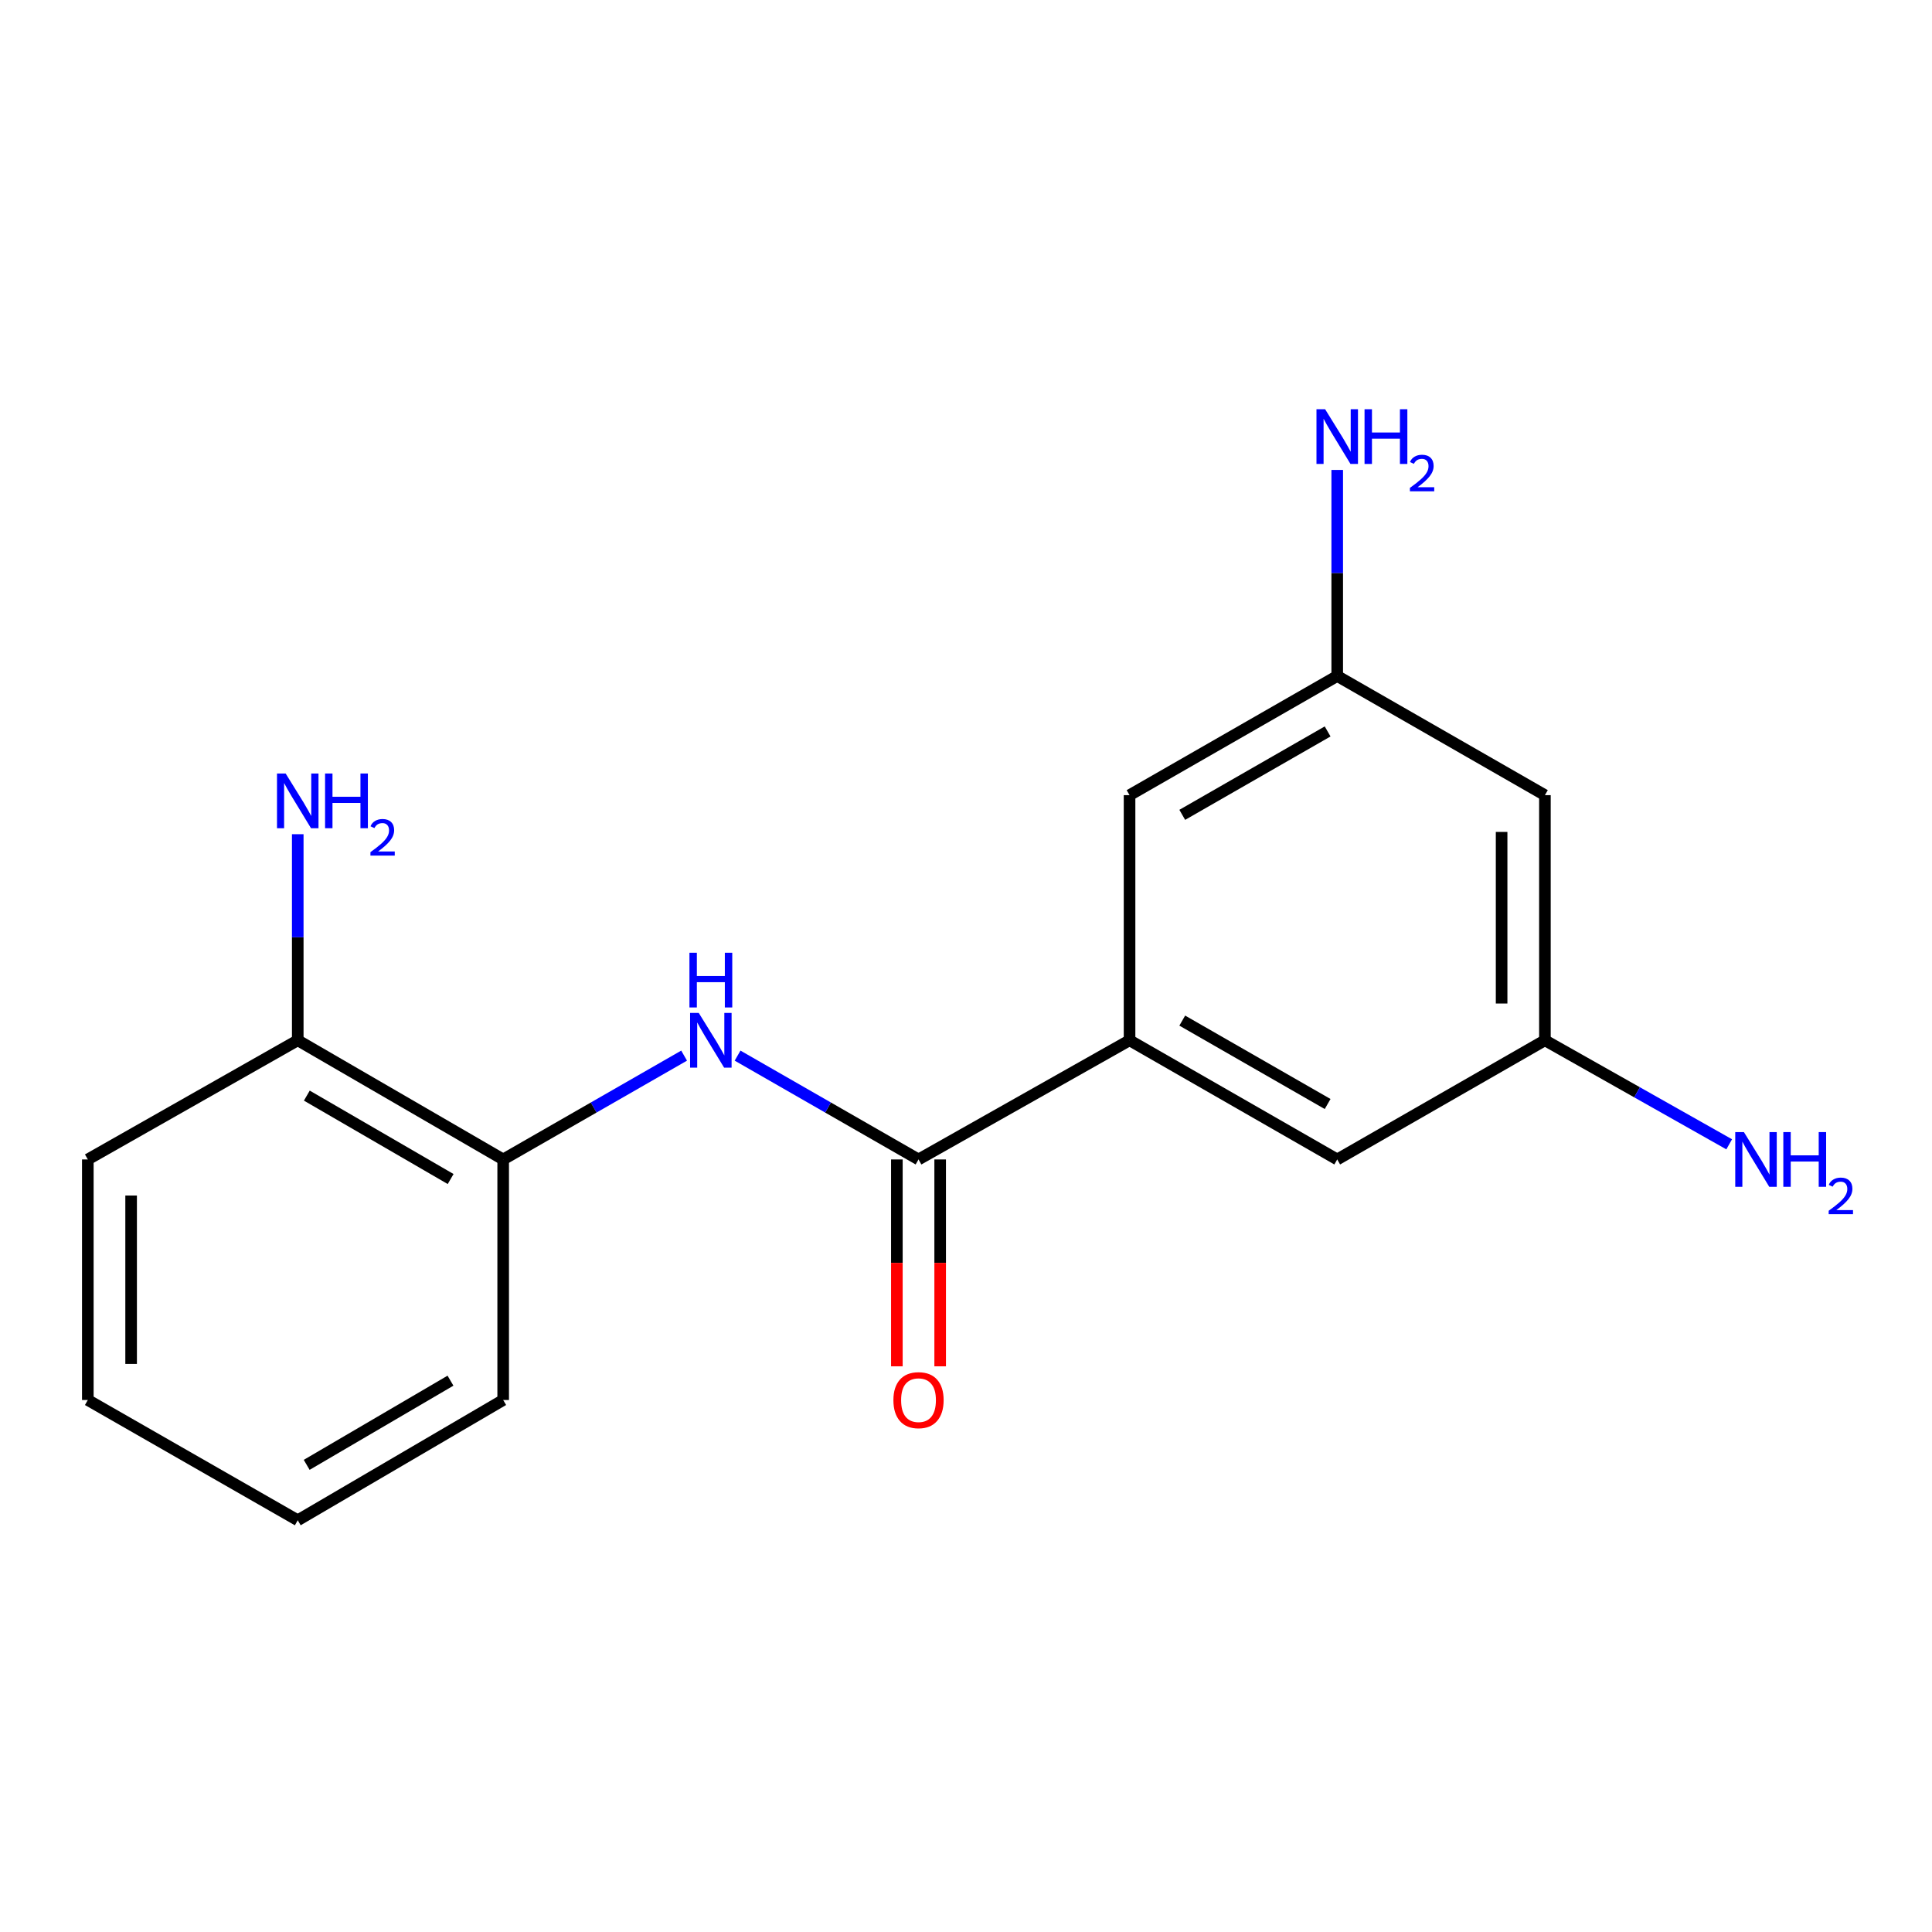 <?xml version='1.0' encoding='iso-8859-1'?>
<svg version='1.1' baseProfile='full'
              xmlns='http://www.w3.org/2000/svg'
                      xmlns:rdkit='http://www.rdkit.org/xml'
                      xmlns:xlink='http://www.w3.org/1999/xlink'
                  xml:space='preserve'
width='1000px' height='1000px' viewBox='0 0 1000 1000'>
<!-- END OF HEADER -->
<rect style='opacity:1.0;fill:#FFFFFF;stroke:none' width='1000' height='1000' x='0' y='0'> </rect>
<path class='bond-0' d='M 475.423,600.127 L 428.598,573.259' style='fill:none;fill-rule:evenodd;stroke:#000000;stroke-width:6px;stroke-linecap:butt;stroke-linejoin:miter;stroke-opacity:1' />
<path class='bond-0' d='M 428.598,573.259 L 381.772,546.391' style='fill:none;fill-rule:evenodd;stroke:#0000FF;stroke-width:6px;stroke-linecap:butt;stroke-linejoin:miter;stroke-opacity:1' />
<path class='bond-1' d='M 475.423,600.127 L 584.655,538.451' style='fill:none;fill-rule:evenodd;stroke:#000000;stroke-width:6px;stroke-linecap:butt;stroke-linejoin:miter;stroke-opacity:1' />
<path class='bond-7' d='M 464.216,600.127 L 464.216,653.667' style='fill:none;fill-rule:evenodd;stroke:#000000;stroke-width:6px;stroke-linecap:butt;stroke-linejoin:miter;stroke-opacity:1' />
<path class='bond-7' d='M 464.216,653.667 L 464.216,707.206' style='fill:none;fill-rule:evenodd;stroke:#FF0000;stroke-width:6px;stroke-linecap:butt;stroke-linejoin:miter;stroke-opacity:1' />
<path class='bond-7' d='M 486.63,600.127 L 486.63,653.667' style='fill:none;fill-rule:evenodd;stroke:#000000;stroke-width:6px;stroke-linecap:butt;stroke-linejoin:miter;stroke-opacity:1' />
<path class='bond-7' d='M 486.63,653.667 L 486.63,707.206' style='fill:none;fill-rule:evenodd;stroke:#FF0000;stroke-width:6px;stroke-linecap:butt;stroke-linejoin:miter;stroke-opacity:1' />
<path class='bond-2' d='M 354.096,546.391 L 307.27,573.259' style='fill:none;fill-rule:evenodd;stroke:#0000FF;stroke-width:6px;stroke-linecap:butt;stroke-linejoin:miter;stroke-opacity:1' />
<path class='bond-2' d='M 307.27,573.259 L 260.445,600.127' style='fill:none;fill-rule:evenodd;stroke:#000000;stroke-width:6px;stroke-linecap:butt;stroke-linejoin:miter;stroke-opacity:1' />
<path class='bond-3' d='M 584.655,538.451 L 692.144,600.127' style='fill:none;fill-rule:evenodd;stroke:#000000;stroke-width:6px;stroke-linecap:butt;stroke-linejoin:miter;stroke-opacity:1' />
<path class='bond-3' d='M 611.934,528.261 L 687.176,571.435' style='fill:none;fill-rule:evenodd;stroke:#000000;stroke-width:6px;stroke-linecap:butt;stroke-linejoin:miter;stroke-opacity:1' />
<path class='bond-4' d='M 584.655,538.451 L 584.655,411.573' style='fill:none;fill-rule:evenodd;stroke:#000000;stroke-width:6px;stroke-linecap:butt;stroke-linejoin:miter;stroke-opacity:1' />
<path class='bond-9' d='M 260.445,600.127 L 154.114,538.451' style='fill:none;fill-rule:evenodd;stroke:#000000;stroke-width:6px;stroke-linecap:butt;stroke-linejoin:miter;stroke-opacity:1' />
<path class='bond-9' d='M 233.249,610.265 L 158.817,567.091' style='fill:none;fill-rule:evenodd;stroke:#000000;stroke-width:6px;stroke-linecap:butt;stroke-linejoin:miter;stroke-opacity:1' />
<path class='bond-13' d='M 260.445,600.127 L 260.445,724.639' style='fill:none;fill-rule:evenodd;stroke:#000000;stroke-width:6px;stroke-linecap:butt;stroke-linejoin:miter;stroke-opacity:1' />
<path class='bond-5' d='M 692.144,600.127 L 799.646,538.451' style='fill:none;fill-rule:evenodd;stroke:#000000;stroke-width:6px;stroke-linecap:butt;stroke-linejoin:miter;stroke-opacity:1' />
<path class='bond-6' d='M 584.655,411.573 L 692.144,349.897' style='fill:none;fill-rule:evenodd;stroke:#000000;stroke-width:6px;stroke-linecap:butt;stroke-linejoin:miter;stroke-opacity:1' />
<path class='bond-6' d='M 611.934,421.763 L 687.176,378.589' style='fill:none;fill-rule:evenodd;stroke:#000000;stroke-width:6px;stroke-linecap:butt;stroke-linejoin:miter;stroke-opacity:1' />
<path class='bond-11' d='M 799.646,538.451 L 847.336,565.372' style='fill:none;fill-rule:evenodd;stroke:#000000;stroke-width:6px;stroke-linecap:butt;stroke-linejoin:miter;stroke-opacity:1' />
<path class='bond-11' d='M 847.336,565.372 L 895.026,592.294' style='fill:none;fill-rule:evenodd;stroke:#0000FF;stroke-width:6px;stroke-linecap:butt;stroke-linejoin:miter;stroke-opacity:1' />
<path class='bond-17' d='M 799.646,538.451 L 799.646,411.573' style='fill:none;fill-rule:evenodd;stroke:#000000;stroke-width:6px;stroke-linecap:butt;stroke-linejoin:miter;stroke-opacity:1' />
<path class='bond-17' d='M 777.231,519.419 L 777.231,430.605' style='fill:none;fill-rule:evenodd;stroke:#000000;stroke-width:6px;stroke-linecap:butt;stroke-linejoin:miter;stroke-opacity:1' />
<path class='bond-8' d='M 692.144,349.897 L 799.646,411.573' style='fill:none;fill-rule:evenodd;stroke:#000000;stroke-width:6px;stroke-linecap:butt;stroke-linejoin:miter;stroke-opacity:1' />
<path class='bond-12' d='M 692.144,349.897 L 692.144,296.569' style='fill:none;fill-rule:evenodd;stroke:#000000;stroke-width:6px;stroke-linecap:butt;stroke-linejoin:miter;stroke-opacity:1' />
<path class='bond-12' d='M 692.144,296.569 L 692.144,243.241' style='fill:none;fill-rule:evenodd;stroke:#0000FF;stroke-width:6px;stroke-linecap:butt;stroke-linejoin:miter;stroke-opacity:1' />
<path class='bond-10' d='M 154.114,538.451 L 154.114,485.117' style='fill:none;fill-rule:evenodd;stroke:#000000;stroke-width:6px;stroke-linecap:butt;stroke-linejoin:miter;stroke-opacity:1' />
<path class='bond-10' d='M 154.114,485.117 L 154.114,431.783' style='fill:none;fill-rule:evenodd;stroke:#0000FF;stroke-width:6px;stroke-linecap:butt;stroke-linejoin:miter;stroke-opacity:1' />
<path class='bond-14' d='M 154.114,538.451 L 45.455,600.127' style='fill:none;fill-rule:evenodd;stroke:#000000;stroke-width:6px;stroke-linecap:butt;stroke-linejoin:miter;stroke-opacity:1' />
<path class='bond-15' d='M 260.445,724.639 L 154.114,786.888' style='fill:none;fill-rule:evenodd;stroke:#000000;stroke-width:6px;stroke-linecap:butt;stroke-linejoin:miter;stroke-opacity:1' />
<path class='bond-15' d='M 233.171,714.633 L 158.74,758.207' style='fill:none;fill-rule:evenodd;stroke:#000000;stroke-width:6px;stroke-linecap:butt;stroke-linejoin:miter;stroke-opacity:1' />
<path class='bond-18' d='M 45.455,600.127 L 45.455,724.639' style='fill:none;fill-rule:evenodd;stroke:#000000;stroke-width:6px;stroke-linecap:butt;stroke-linejoin:miter;stroke-opacity:1' />
<path class='bond-18' d='M 67.869,618.804 L 67.869,705.962' style='fill:none;fill-rule:evenodd;stroke:#000000;stroke-width:6px;stroke-linecap:butt;stroke-linejoin:miter;stroke-opacity:1' />
<path class='bond-16' d='M 154.114,786.888 L 45.455,724.639' style='fill:none;fill-rule:evenodd;stroke:#000000;stroke-width:6px;stroke-linecap:butt;stroke-linejoin:miter;stroke-opacity:1' />
<path  class='atom-1' d='M 361.674 524.291
L 370.954 539.291
Q 371.874 540.771, 373.354 543.451
Q 374.834 546.131, 374.914 546.291
L 374.914 524.291
L 378.674 524.291
L 378.674 552.611
L 374.794 552.611
L 364.834 536.211
Q 363.674 534.291, 362.434 532.091
Q 361.234 529.891, 360.874 529.211
L 360.874 552.611
L 357.194 552.611
L 357.194 524.291
L 361.674 524.291
' fill='#0000FF'/>
<path  class='atom-1' d='M 356.854 493.139
L 360.694 493.139
L 360.694 505.179
L 375.174 505.179
L 375.174 493.139
L 379.014 493.139
L 379.014 521.459
L 375.174 521.459
L 375.174 508.379
L 360.694 508.379
L 360.694 521.459
L 356.854 521.459
L 356.854 493.139
' fill='#0000FF'/>
<path  class='atom-8' d='M 462.423 724.719
Q 462.423 717.919, 465.783 714.119
Q 469.143 710.319, 475.423 710.319
Q 481.703 710.319, 485.063 714.119
Q 488.423 717.919, 488.423 724.719
Q 488.423 731.599, 485.023 735.519
Q 481.623 739.399, 475.423 739.399
Q 469.183 739.399, 465.783 735.519
Q 462.423 731.639, 462.423 724.719
M 475.423 736.199
Q 479.743 736.199, 482.063 733.319
Q 484.423 730.399, 484.423 724.719
Q 484.423 719.159, 482.063 716.359
Q 479.743 713.519, 475.423 713.519
Q 471.103 713.519, 468.743 716.319
Q 466.423 719.119, 466.423 724.719
Q 466.423 730.439, 468.743 733.319
Q 471.103 736.199, 475.423 736.199
' fill='#FF0000'/>
<path  class='atom-11' d='M 147.854 400.365
L 157.134 415.365
Q 158.054 416.845, 159.534 419.525
Q 161.014 422.205, 161.094 422.365
L 161.094 400.365
L 164.854 400.365
L 164.854 428.685
L 160.974 428.685
L 151.014 412.285
Q 149.854 410.365, 148.614 408.165
Q 147.414 405.965, 147.054 405.285
L 147.054 428.685
L 143.374 428.685
L 143.374 400.365
L 147.854 400.365
' fill='#0000FF'/>
<path  class='atom-11' d='M 168.254 400.365
L 172.094 400.365
L 172.094 412.405
L 186.574 412.405
L 186.574 400.365
L 190.414 400.365
L 190.414 428.685
L 186.574 428.685
L 186.574 415.605
L 172.094 415.605
L 172.094 428.685
L 168.254 428.685
L 168.254 400.365
' fill='#0000FF'/>
<path  class='atom-11' d='M 191.787 427.691
Q 192.473 425.922, 194.11 424.945
Q 195.747 423.942, 198.017 423.942
Q 200.842 423.942, 202.426 425.473
Q 204.01 427.005, 204.01 429.724
Q 204.01 432.496, 201.951 435.083
Q 199.918 437.67, 195.694 440.733
L 204.327 440.733
L 204.327 442.845
L 191.734 442.845
L 191.734 441.076
Q 195.219 438.594, 197.278 436.746
Q 199.364 434.898, 200.367 433.235
Q 201.37 431.572, 201.37 429.856
Q 201.37 428.061, 200.472 427.057
Q 199.575 426.054, 198.017 426.054
Q 196.512 426.054, 195.509 426.661
Q 194.506 427.269, 193.793 428.615
L 191.787 427.691
' fill='#0000FF'/>
<path  class='atom-12' d='M 902.643 585.967
L 911.923 600.967
Q 912.843 602.447, 914.323 605.127
Q 915.803 607.807, 915.883 607.967
L 915.883 585.967
L 919.643 585.967
L 919.643 614.287
L 915.763 614.287
L 905.803 597.887
Q 904.643 595.967, 903.403 593.767
Q 902.203 591.567, 901.843 590.887
L 901.843 614.287
L 898.163 614.287
L 898.163 585.967
L 902.643 585.967
' fill='#0000FF'/>
<path  class='atom-12' d='M 923.043 585.967
L 926.883 585.967
L 926.883 598.007
L 941.363 598.007
L 941.363 585.967
L 945.203 585.967
L 945.203 614.287
L 941.363 614.287
L 941.363 601.207
L 926.883 601.207
L 926.883 614.287
L 923.043 614.287
L 923.043 585.967
' fill='#0000FF'/>
<path  class='atom-12' d='M 946.576 613.294
Q 947.262 611.525, 948.899 610.548
Q 950.536 609.545, 952.806 609.545
Q 955.631 609.545, 957.215 611.076
Q 958.799 612.607, 958.799 615.327
Q 958.799 618.099, 956.74 620.686
Q 954.707 623.273, 950.483 626.335
L 959.116 626.335
L 959.116 628.447
L 946.523 628.447
L 946.523 626.679
Q 950.008 624.197, 952.067 622.349
Q 954.153 620.501, 955.156 618.838
Q 956.159 617.175, 956.159 615.459
Q 956.159 613.663, 955.261 612.66
Q 954.364 611.657, 952.806 611.657
Q 951.301 611.657, 950.298 612.264
Q 949.295 612.871, 948.582 614.218
L 946.576 613.294
' fill='#0000FF'/>
<path  class='atom-13' d='M 685.884 211.823
L 695.164 226.823
Q 696.084 228.303, 697.564 230.983
Q 699.044 233.663, 699.124 233.823
L 699.124 211.823
L 702.884 211.823
L 702.884 240.143
L 699.004 240.143
L 689.044 223.743
Q 687.884 221.823, 686.644 219.623
Q 685.444 217.423, 685.084 216.743
L 685.084 240.143
L 681.404 240.143
L 681.404 211.823
L 685.884 211.823
' fill='#0000FF'/>
<path  class='atom-13' d='M 706.284 211.823
L 710.124 211.823
L 710.124 223.863
L 724.604 223.863
L 724.604 211.823
L 728.444 211.823
L 728.444 240.143
L 724.604 240.143
L 724.604 227.063
L 710.124 227.063
L 710.124 240.143
L 706.284 240.143
L 706.284 211.823
' fill='#0000FF'/>
<path  class='atom-13' d='M 729.817 239.149
Q 730.503 237.381, 732.14 236.404
Q 733.777 235.401, 736.047 235.401
Q 738.872 235.401, 740.456 236.932
Q 742.04 238.463, 742.04 241.182
Q 742.04 243.954, 739.981 246.541
Q 737.948 249.129, 733.724 252.191
L 742.357 252.191
L 742.357 254.303
L 729.764 254.303
L 729.764 252.534
Q 733.249 250.053, 735.308 248.205
Q 737.394 246.357, 738.397 244.693
Q 739.4 243.03, 739.4 241.314
Q 739.4 239.519, 738.503 238.516
Q 737.605 237.513, 736.047 237.513
Q 734.543 237.513, 733.539 238.12
Q 732.536 238.727, 731.823 240.073
L 729.817 239.149
' fill='#0000FF'/>
</svg>
